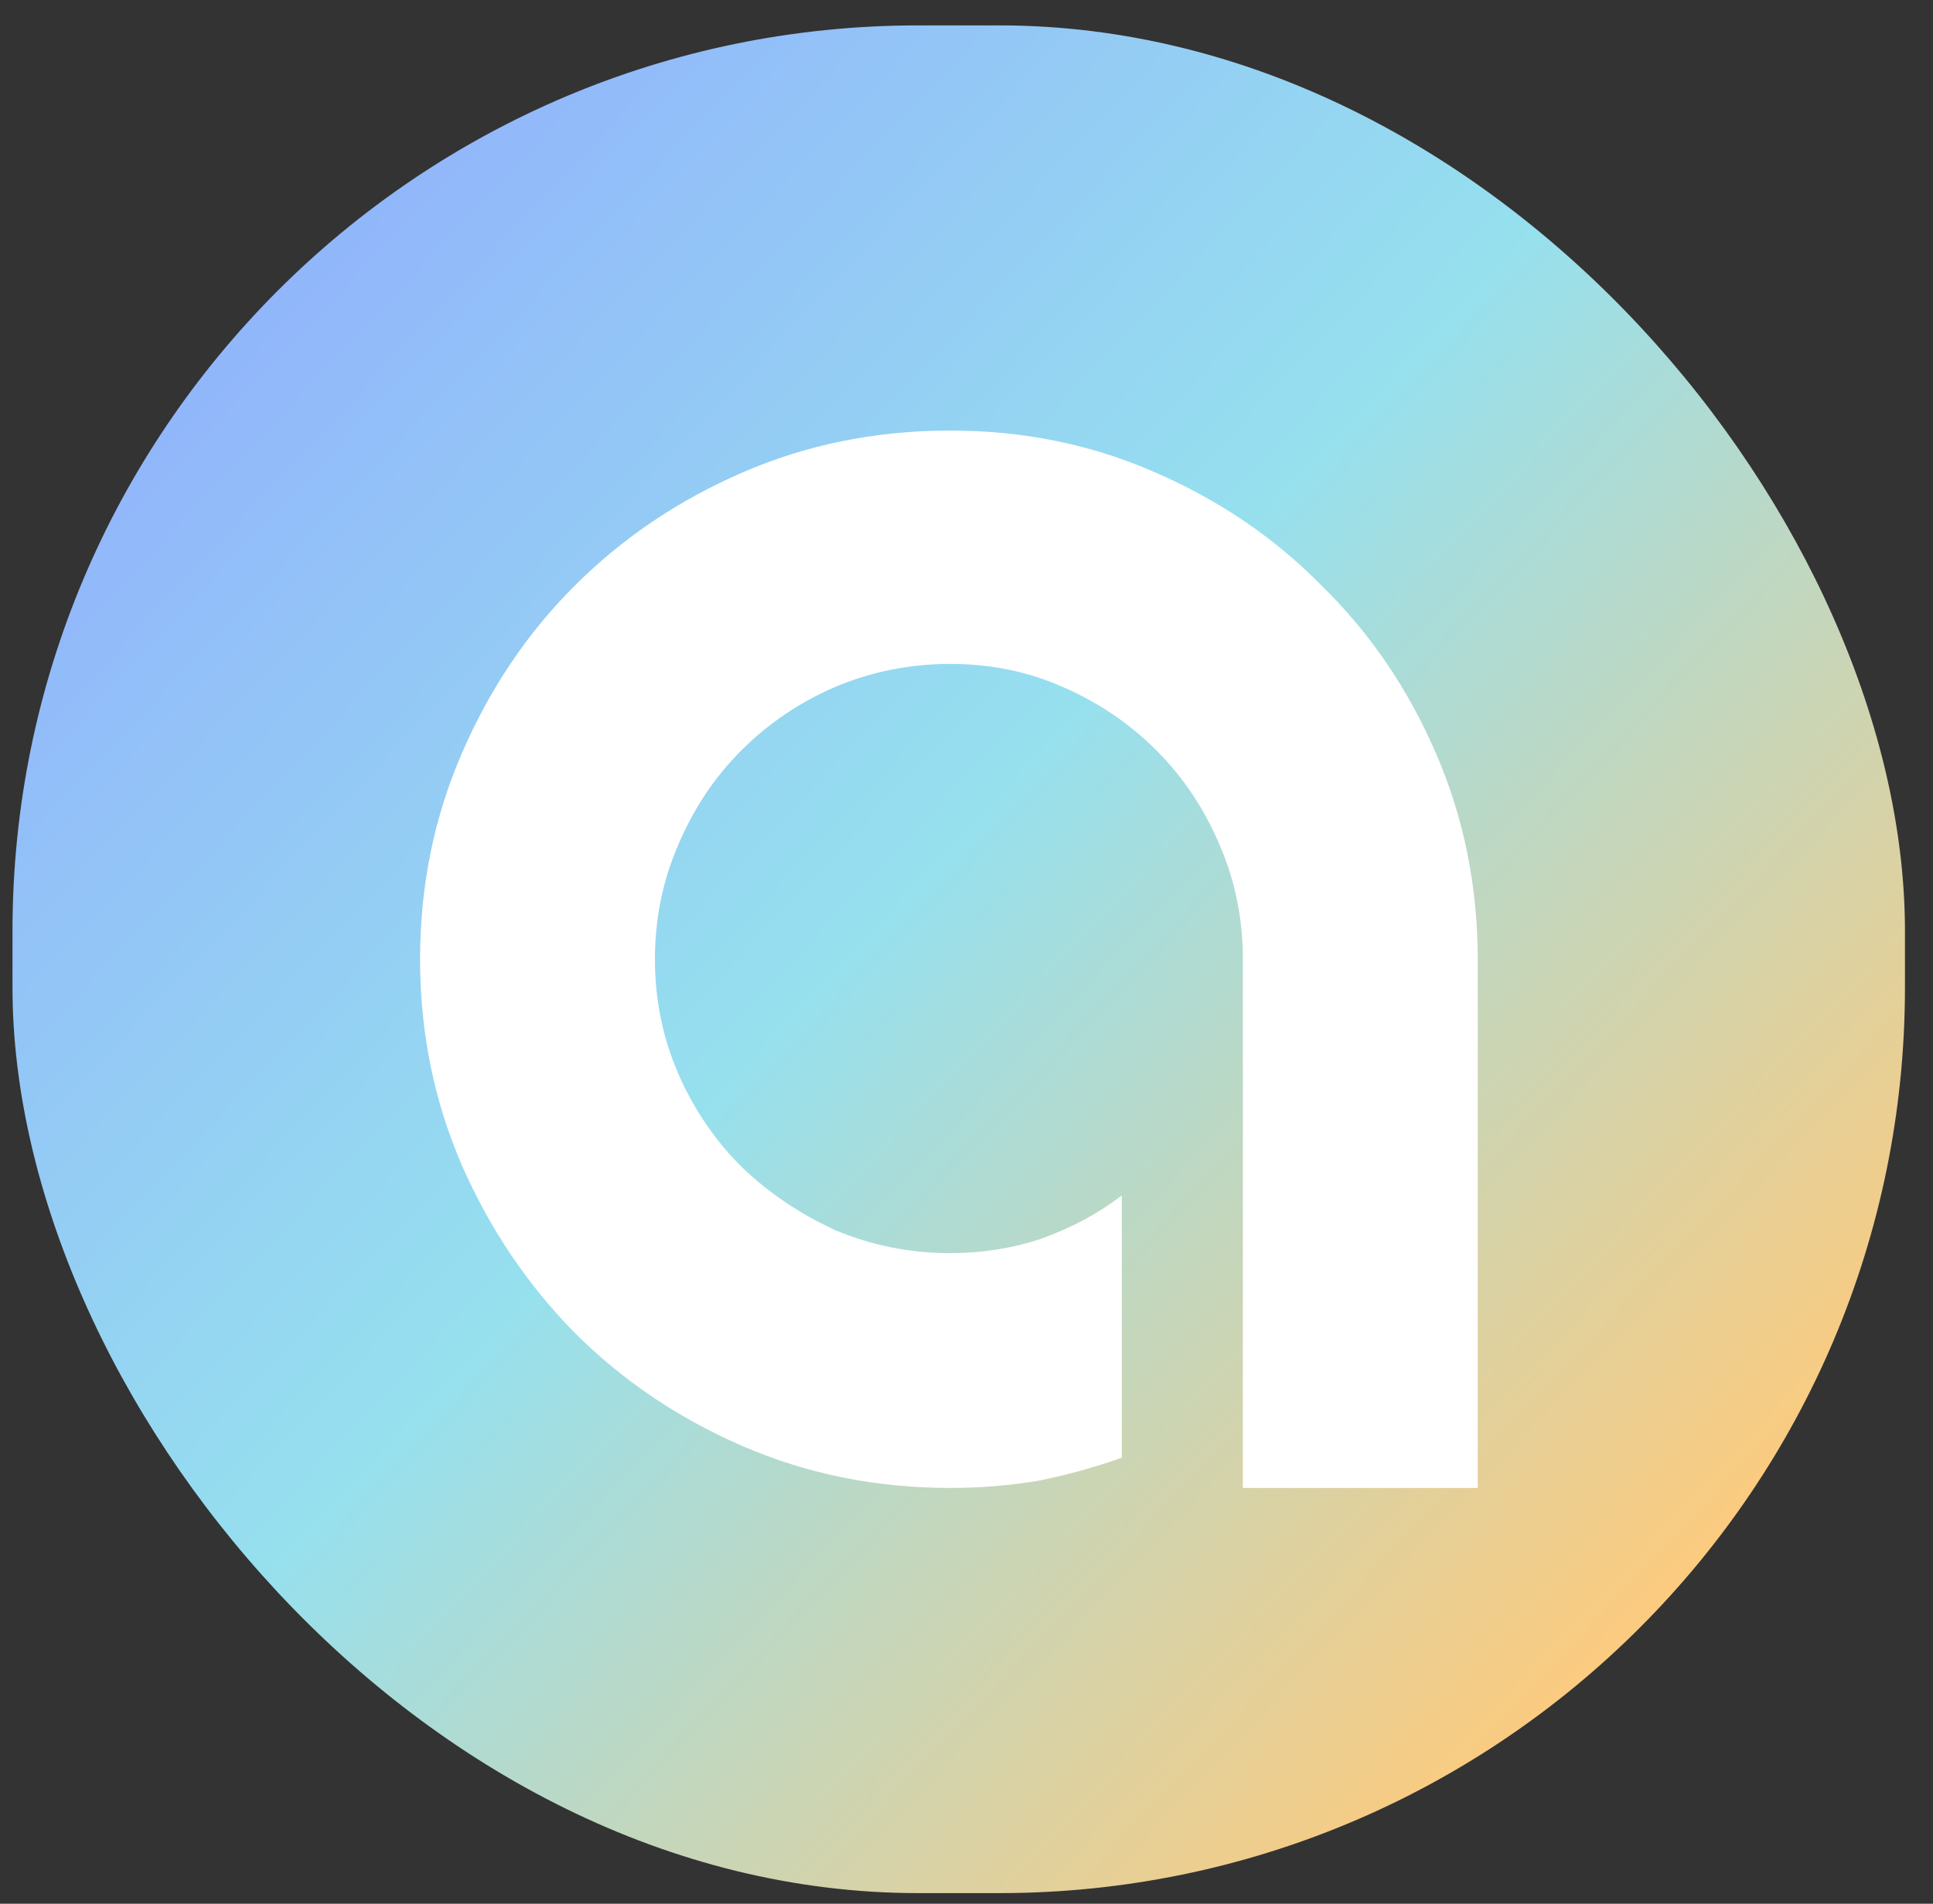 <svg width="67" height="66" viewBox="0 0 67 66" fill="none" xmlns="http://www.w3.org/2000/svg">
<rect x="0" y="0" width="67" height="66" fill="#333333" stroke="none"/>
<rect x="0.433" y="0.88" width="65.595" height="64.751" rx="31.396" fill="url(#paint0_linear_3_60)"/>
<path d="M32.94 51.585C30.376 51.585 27.979 51.102 25.748 50.137C23.517 49.171 21.569 47.856 19.905 46.191C18.273 44.526 16.974 42.595 16.009 40.398C15.043 38.167 14.56 35.786 14.56 33.255C14.56 30.725 15.043 28.344 16.009 26.113C16.974 23.883 18.273 21.951 19.905 20.32C21.569 18.655 23.517 17.34 25.748 16.374C27.979 15.409 30.376 14.926 32.94 14.926C35.471 14.926 37.835 15.409 40.032 16.374C42.263 17.34 44.194 18.655 45.826 20.32C47.491 21.951 48.806 23.883 49.771 26.113C50.737 28.344 51.22 30.725 51.22 33.255L51.22 51.585H43.079L43.079 33.255C43.079 31.857 42.812 30.542 42.28 29.31C41.747 28.044 41.014 26.946 40.082 26.014C39.15 25.081 38.068 24.349 36.836 23.816C35.637 23.283 34.339 23.017 32.94 23.017C31.542 23.017 30.21 23.283 28.945 23.816C27.713 24.349 26.631 25.081 25.698 26.014C24.766 26.946 24.033 28.044 23.501 29.31C22.968 30.542 22.701 31.857 22.701 33.255C22.701 34.654 22.968 35.969 23.501 37.201C24.033 38.433 24.766 39.515 25.698 40.447C26.631 41.346 27.713 42.079 28.945 42.645C30.21 43.178 31.542 43.444 32.94 43.444C34.039 43.444 35.088 43.278 36.087 42.945C37.119 42.578 38.051 42.079 38.883 41.446L38.883 50.536C37.951 50.869 36.986 51.136 35.987 51.335C34.988 51.502 33.972 51.585 32.94 51.585Z" fill="white"/>
<defs>
<linearGradient id="paint0_linear_3_60" x1="0.433" y1="5.68" x2="56.617" y2="58.485" gradientUnits="userSpaceOnUse">
<stop offset="0.012" stop-color="#90AAFF"/>
<stop offset="0.515" stop-color="#96E0EE"/>
<stop offset="1" stop-color="#FFCA7B"/>
</linearGradient>
</defs>
</svg>
